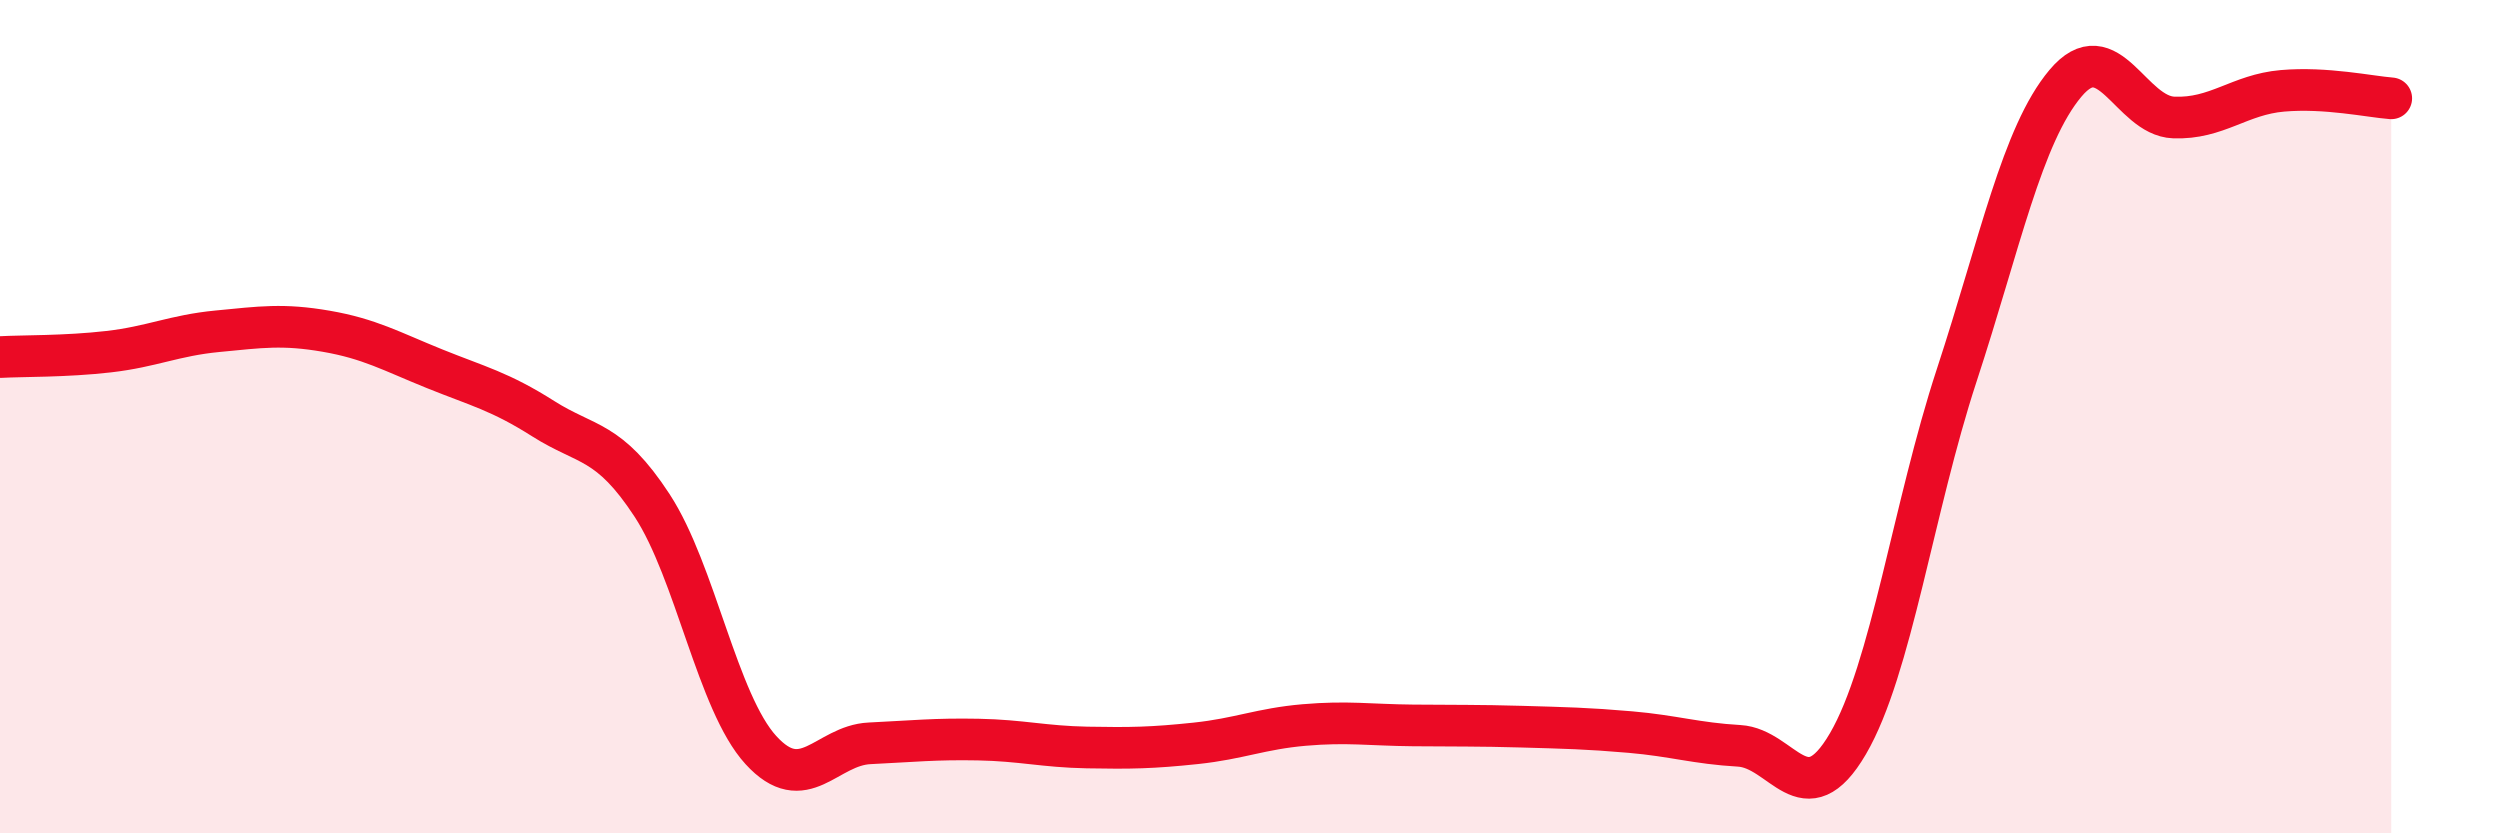 
    <svg width="60" height="20" viewBox="0 0 60 20" xmlns="http://www.w3.org/2000/svg">
      <path
        d="M 0,8.57 C 0.52,8.54 1.57,8.56 2.61,8.44 C 3.65,8.32 4.18,8.05 5.22,7.95 C 6.26,7.85 6.79,7.77 7.83,7.95 C 8.87,8.13 9.39,8.43 10.43,8.85 C 11.47,9.27 12,9.39 13.04,10.05 C 14.08,10.71 14.61,10.54 15.65,12.13 C 16.69,13.72 17.22,16.86 18.26,18 C 19.3,19.14 19.83,17.89 20.87,17.84 C 21.91,17.79 22.44,17.73 23.48,17.75 C 24.52,17.77 25.05,17.92 26.09,17.94 C 27.13,17.96 27.66,17.95 28.7,17.84 C 29.74,17.73 30.26,17.49 31.3,17.4 C 32.34,17.31 32.87,17.4 33.91,17.41 C 34.95,17.42 35.48,17.41 36.52,17.44 C 37.56,17.47 38.09,17.48 39.13,17.57 C 40.17,17.66 40.7,17.84 41.74,17.9 C 42.78,17.96 43.31,19.63 44.35,17.85 C 45.39,16.07 45.92,12.18 46.96,9.01 C 48,5.84 48.53,3.24 49.57,2 C 50.61,0.76 51.13,2.78 52.17,2.82 C 53.21,2.86 53.74,2.27 54.78,2.18 C 55.82,2.09 56.87,2.32 57.39,2.36L57.39 20L0 20Z"
        fill="#EB0A25"
        opacity="0.1"
        stroke-linecap="round"
        stroke-linejoin="round"
      />
      <path
        d="M 0,8.57 C 0.52,8.54 1.57,8.56 2.61,8.44 C 3.65,8.32 4.18,8.05 5.22,7.95 C 6.26,7.85 6.79,7.77 7.83,7.95 C 8.87,8.13 9.39,8.43 10.43,8.85 C 11.47,9.27 12,9.39 13.04,10.05 C 14.08,10.71 14.61,10.54 15.65,12.13 C 16.69,13.72 17.22,16.86 18.26,18 C 19.3,19.14 19.83,17.89 20.87,17.84 C 21.91,17.79 22.44,17.73 23.48,17.75 C 24.52,17.77 25.05,17.92 26.09,17.94 C 27.13,17.96 27.66,17.95 28.7,17.84 C 29.74,17.73 30.26,17.49 31.3,17.4 C 32.34,17.31 32.87,17.4 33.91,17.41 C 34.95,17.42 35.48,17.41 36.52,17.44 C 37.56,17.47 38.09,17.48 39.13,17.57 C 40.17,17.66 40.7,17.84 41.74,17.9 C 42.78,17.96 43.31,19.63 44.35,17.85 C 45.39,16.07 45.92,12.18 46.96,9.01 C 48,5.84 48.53,3.24 49.57,2 C 50.61,0.76 51.13,2.78 52.17,2.82 C 53.21,2.86 53.74,2.27 54.78,2.18 C 55.82,2.09 56.87,2.32 57.39,2.36"
        stroke="#EB0A25"
        stroke-width="1"
        fill="none"
        stroke-linecap="round"
        stroke-linejoin="round"
      />
    </svg>
  